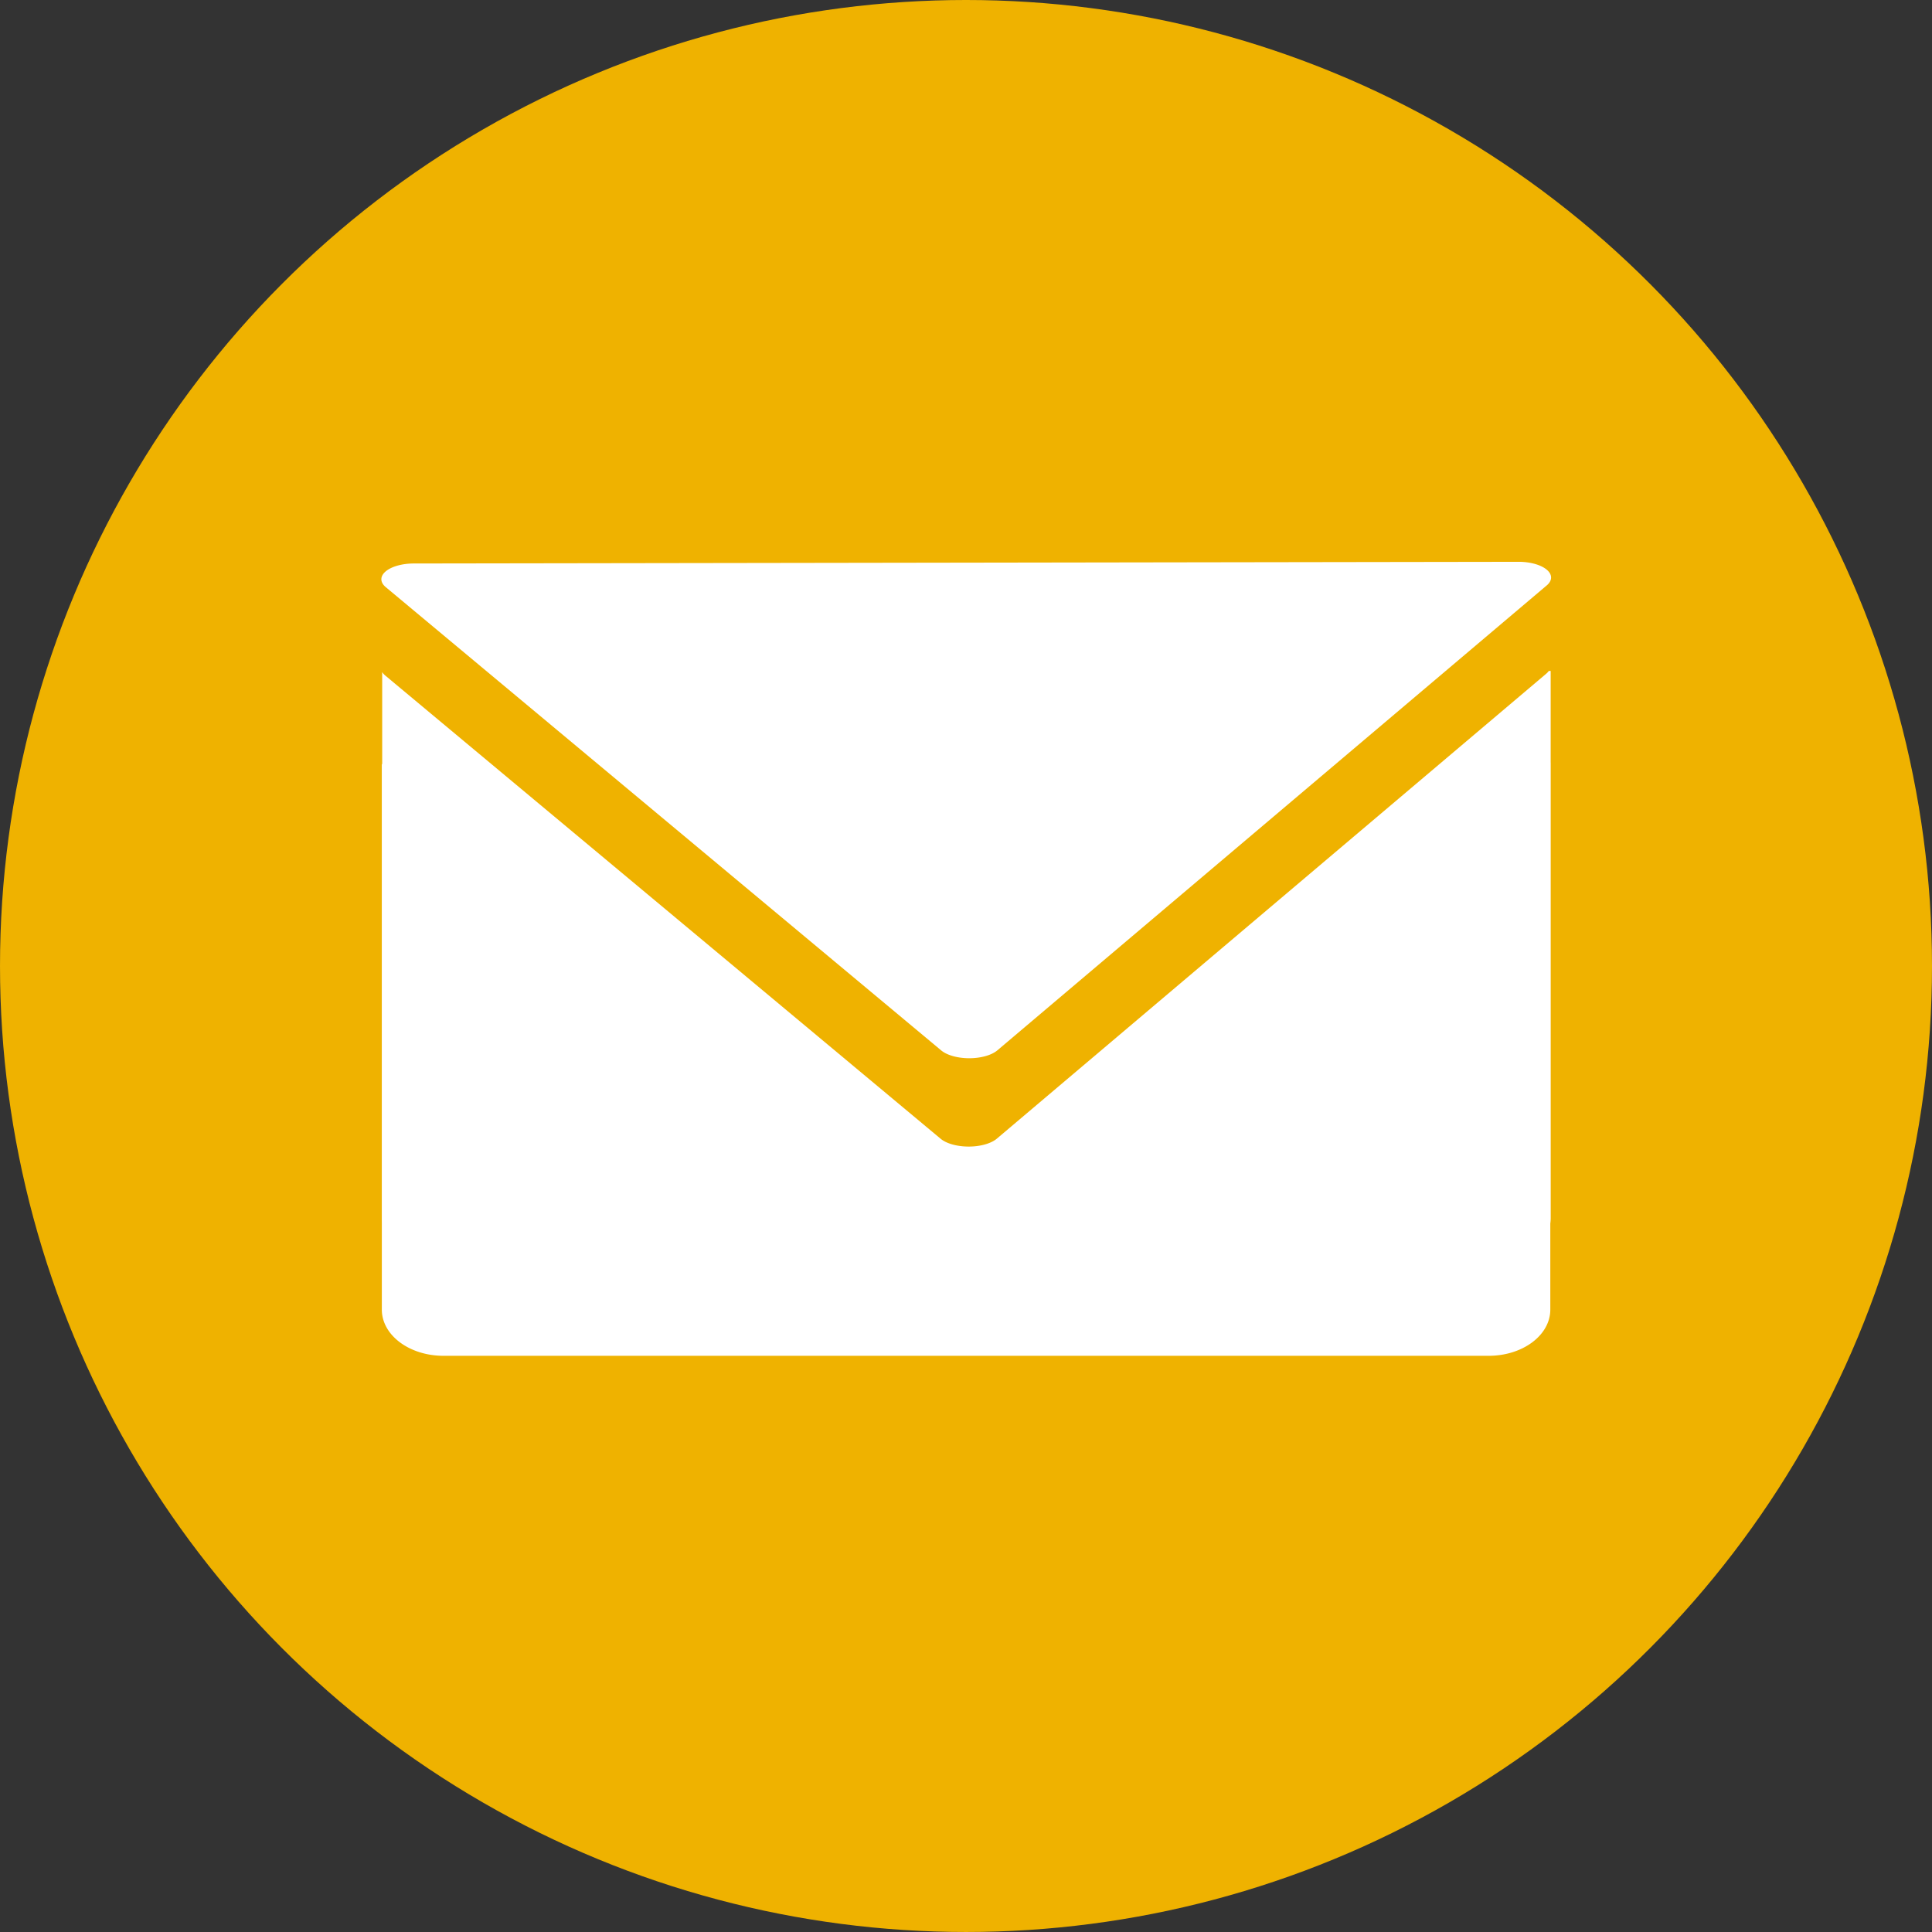 <?xml version="1.0" encoding="UTF-8" standalone="no"?>
<svg
   xmlns:dc="http://purl.org/dc/elements/1.1/"
   xmlns:cc="http://creativecommons.org/ns#"
   xmlns:rdf="http://www.w3.org/1999/02/22-rdf-syntax-ns#"
   xmlns:svg="http://www.w3.org/2000/svg"
   xmlns="http://www.w3.org/2000/svg"
   id="svg4549"
   version="1.1"
   viewBox="0 0 306.291 306.291"
   height="306.291mm"
   width="306.291mm">
  <rect x="0" y="0" width="306.291" height="306.291" fill="#333333" stroke="none"/>
  <defs
     id="defs4543" />
  <g
     transform="translate(96.961,-69.751)"
     id="layer1">
    <circle
       r="153.145"
       cy="222.896"
       cx="56.185"
       id="path5162"
       style="opacity:1;fill:#efb200;fill-opacity:1;fill-rule:evenodd;stroke:none;stroke-width:13.816;stroke-linecap:round;stroke-linejoin:round;stroke-miterlimit:4;stroke-dasharray:none;stroke-dashoffset:0;stroke-opacity:0.763" />
    <g
       style="fill:#ffffff"
       transform="matrix(1.065,0,0,0.906,353.355,34.908)"
       id="g5184">
      <path
         style="opacity:1;fill:#ffffff;fill-opacity:1;fill-rule:evenodd;stroke:#ca4848;stroke-width:5.019;stroke-linecap:round;stroke-linejoin:round;stroke-miterlimit:4;stroke-dasharray:none;stroke-dashoffset:0;stroke-opacity:0"
         d="m -192.279,155.864 a 4.831,2.755 0 0 1 -0.381,0.482 l -81.783,81.359 a 4.831,2.755 0 0 1 -8.367,0.015 l -82.68,-81.063 a 4.831,2.755 0 0 1 -0.45,-0.603 v 95.531 c 0,4.482 4.096,8.091 9.183,8.091 h 155.574 c 5.087,0 9.183,-3.608 9.183,-8.091 v -95.72 z"
         id="rect5094" />
      <path
         style="color:#000000;font-style:normal;font-variant:normal;font-weight:normal;font-stretch:normal;font-size:medium;line-height:normal;font-family:sans-serif;font-variant-ligatures:normal;font-variant-position:normal;font-variant-caps:normal;font-variant-numeric:normal;font-variant-alternates:normal;font-feature-settings:normal;text-indent:0;text-align:start;text-decoration:none;text-decoration-line:none;text-decoration-style:solid;text-decoration-color:#000000;letter-spacing:normal;word-spacing:normal;text-transform:none;writing-mode:lr-tb;direction:ltr;text-orientation:mixed;dominant-baseline:auto;baseline-shift:baseline;text-anchor:start;white-space:normal;shape-padding:0;clip-rule:nonzero;display:inline;overflow:visible;visibility:visible;opacity:1;isolation:auto;mix-blend-mode:normal;color-interpolation:sRGB;color-interpolation-filters:linearRGB;solid-color:#000000;solid-opacity:1;vector-effect:none;fill:#ffffff;fill-opacity:1;fill-rule:evenodd;stroke:none;stroke-width:7.295;stroke-linecap:round;stroke-linejoin:round;stroke-miterlimit:4;stroke-dasharray:none;stroke-dashoffset:0;stroke-opacity:0;color-rendering:auto;image-rendering:auto;shape-rendering:auto;text-rendering:auto;enable-background:accumulate"
         d="m -196.782,136.766 -164.465,0.294 a 4.831,2.755 0 0 0 -4.16,4.139 l 82.68,81.063 a 4.831,2.755 0 0 0 8.367,-0.015 l 81.783,-81.359 a 4.831,2.755 0 0 0 -4.206,-4.123 z"
         id="path5096-1" />
      <path
         style="opacity:1;fill:#ffffff;fill-opacity:1;fill-rule:evenodd;stroke:#ca4848;stroke-width:5.019;stroke-linecap:round;stroke-linejoin:round;stroke-miterlimit:4;stroke-dasharray:none;stroke-dashoffset:0;stroke-opacity:0"
         d="m -192.332,171.89 a 4.831,2.755 0 0 1 -0.381,0.482 l -81.783,81.359 a 4.831,2.755 0 0 1 -8.367,0.015 l -82.68,-81.063 a 4.831,2.755 0 0 1 -0.45,-0.603 v 95.531 c 0,4.482 4.096,8.091 9.183,8.091 h 155.574 c 5.087,0 9.183,-3.608 9.183,-8.091 v -95.72 z"
         id="rect5094-8" />
    </g>
  </g>
</svg>
